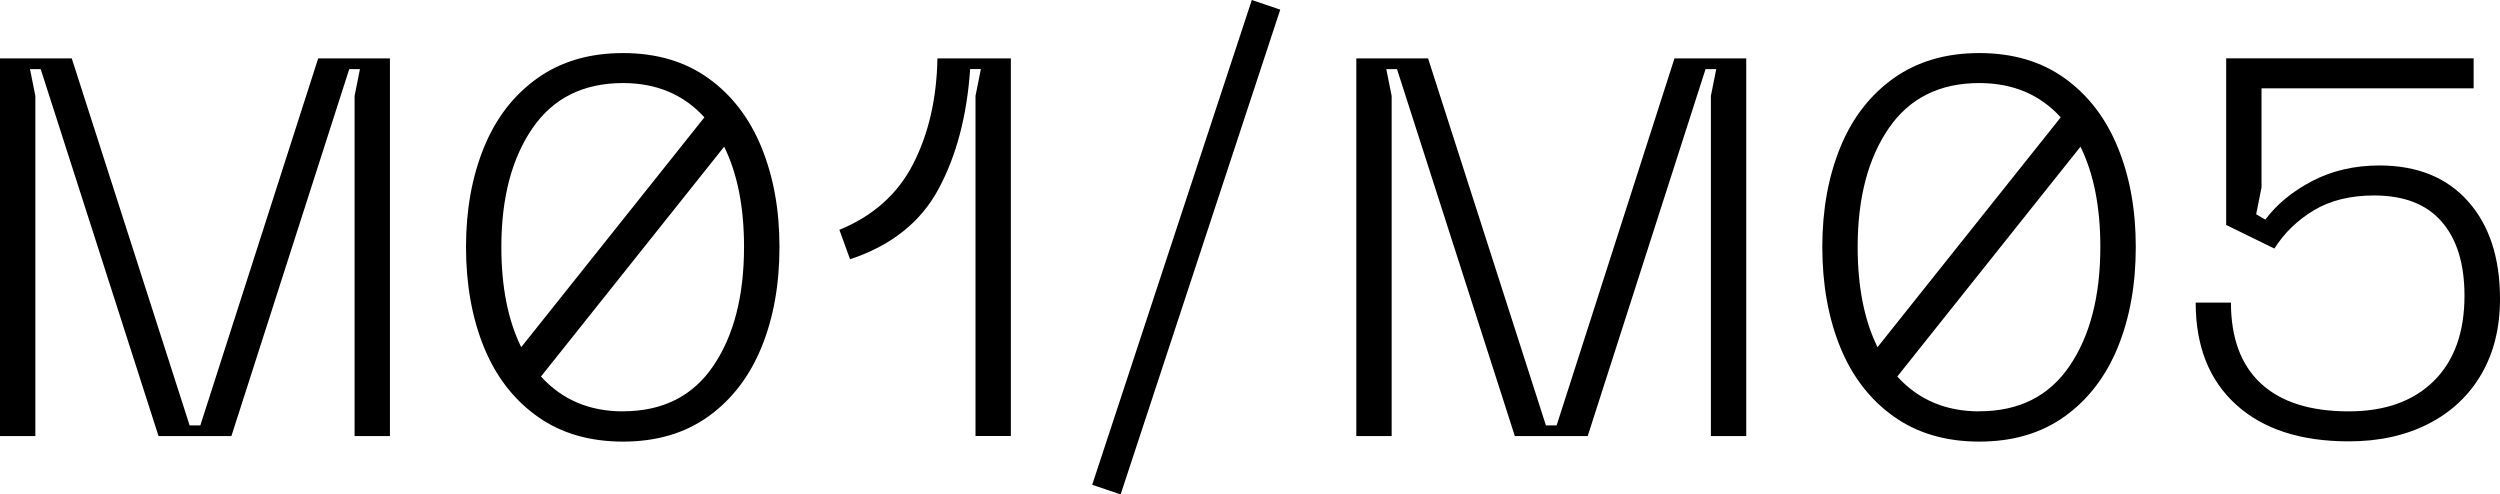 <?xml version="1.0" encoding="UTF-8"?>
<svg id="Ebene_1" xmlns="http://www.w3.org/2000/svg" version="1.1" viewBox="0 0 303.38 60">
  <!-- Generator: Adobe Illustrator 29.8.1, SVG Export Plug-In . SVG Version: 2.1.1 Build 2)  -->
  <path d="M266.45,36.73c0,5.29,1.64,9.42,4.91,12.38,3.27,2.97,7.83,4.45,13.68,4.45,3.64,0,6.85-.7,9.62-2.11,2.77-1.41,4.92-3.41,6.44-6.01,1.52-2.6,2.28-5.66,2.28-9.17,0-4.98-1.29-8.93-3.87-11.83-2.58-2.9-6.17-4.36-10.76-4.36-3.03,0-5.75.63-8.16,1.89-2.41,1.26-4.3,2.82-5.69,4.68l-1.11-.65.65-3.25v-12.03h25.74v-3.64h-30.03v20.22l5.85,2.86c1.21-1.91,2.82-3.46,4.81-4.65,1.99-1.19,4.42-1.79,7.28-1.79,3.64,0,6.38,1.06,8.22,3.19,1.84,2.12,2.76,5.11,2.76,8.97,0,4.46-1.25,7.92-3.74,10.37-2.49,2.45-5.93,3.67-10.3,3.67-4.68,0-8.23-1.13-10.66-3.38-2.43-2.25-3.64-5.53-3.64-9.82h-4.29ZM240.19,49.92c-4.07,0-7.39-1.41-9.95-4.23l22.23-27.89c1.6,3.25,2.41,7.3,2.41,12.16,0,5.98-1.25,10.8-3.74,14.46-2.49,3.66-6.14,5.49-10.95,5.49M240.19,10.08c4.07,0,7.37,1.39,9.88,4.16l-22.23,27.89c-1.6-3.25-2.41-7.3-2.41-12.16,0-5.94,1.26-10.74,3.77-14.4,2.51-3.66,6.18-5.49,10.99-5.49M240.19,6.44c-4.07,0-7.54,1.02-10.4,3.06-2.86,2.04-5.02,4.83-6.47,8.39-1.45,3.55-2.18,7.58-2.18,12.09s.73,8.6,2.18,12.16c1.45,3.55,3.61,6.35,6.47,8.39,2.86,2.04,6.33,3.06,10.4,3.06s7.53-1.02,10.37-3.06c2.84-2.04,4.98-4.83,6.44-8.39,1.45-3.55,2.18-7.61,2.18-12.16s-.73-8.54-2.18-12.09c-1.45-3.55-3.6-6.35-6.44-8.39-2.84-2.04-6.3-3.06-10.37-3.06M168.88,11.64l-.65-3.25h1.3l14.3,44.53h8.84l14.3-44.53h1.3l-.65,3.25v41.28h4.29V7.09h-8.71l-14.3,44.53h-1.3l-14.3-44.53h-8.71v45.83h4.29V11.64ZM135.99,60L155.36,1.17l-3.45-1.17-19.37,58.83,3.45,1.17ZM103.16,31.46c4.98-1.65,8.56-4.49,10.73-8.52,2.17-4.03,3.45-8.88,3.84-14.56h1.3l-.65,3.25v41.28h4.29V7.09h-8.91c-.09,4.85-1.06,9.11-2.93,12.77-1.86,3.66-4.85,6.34-8.97,8.03l1.3,3.58ZM75.6,49.92c-4.07,0-7.39-1.41-9.95-4.23l22.23-27.89c1.6,3.25,2.41,7.3,2.41,12.16,0,5.98-1.25,10.8-3.74,14.46-2.49,3.66-6.14,5.49-10.95,5.49M75.6,10.08c4.07,0,7.37,1.39,9.88,4.16l-22.23,27.89c-1.6-3.25-2.41-7.3-2.41-12.16,0-5.94,1.26-10.74,3.77-14.4,2.51-3.66,6.18-5.49,10.99-5.49M75.6,6.44c-4.07,0-7.54,1.02-10.4,3.06-2.86,2.04-5.02,4.83-6.47,8.39-1.45,3.55-2.18,7.58-2.18,12.09s.73,8.6,2.18,12.16c1.45,3.55,3.61,6.35,6.47,8.39,2.86,2.04,6.33,3.06,10.4,3.06s7.53-1.02,10.37-3.06c2.84-2.04,4.98-4.83,6.44-8.39,1.45-3.55,2.18-7.61,2.18-12.16s-.73-8.54-2.18-12.09c-1.45-3.55-3.6-6.35-6.44-8.39-2.84-2.04-6.3-3.06-10.37-3.06M4.29,11.64l-.65-3.25h1.3l14.3,44.53h8.84l14.3-44.53h1.3l-.65,3.25v41.28h4.29V7.09h-8.71l-14.3,44.53h-1.3L8.71,7.09H0v45.83h4.29V11.64Z"/>
</svg>